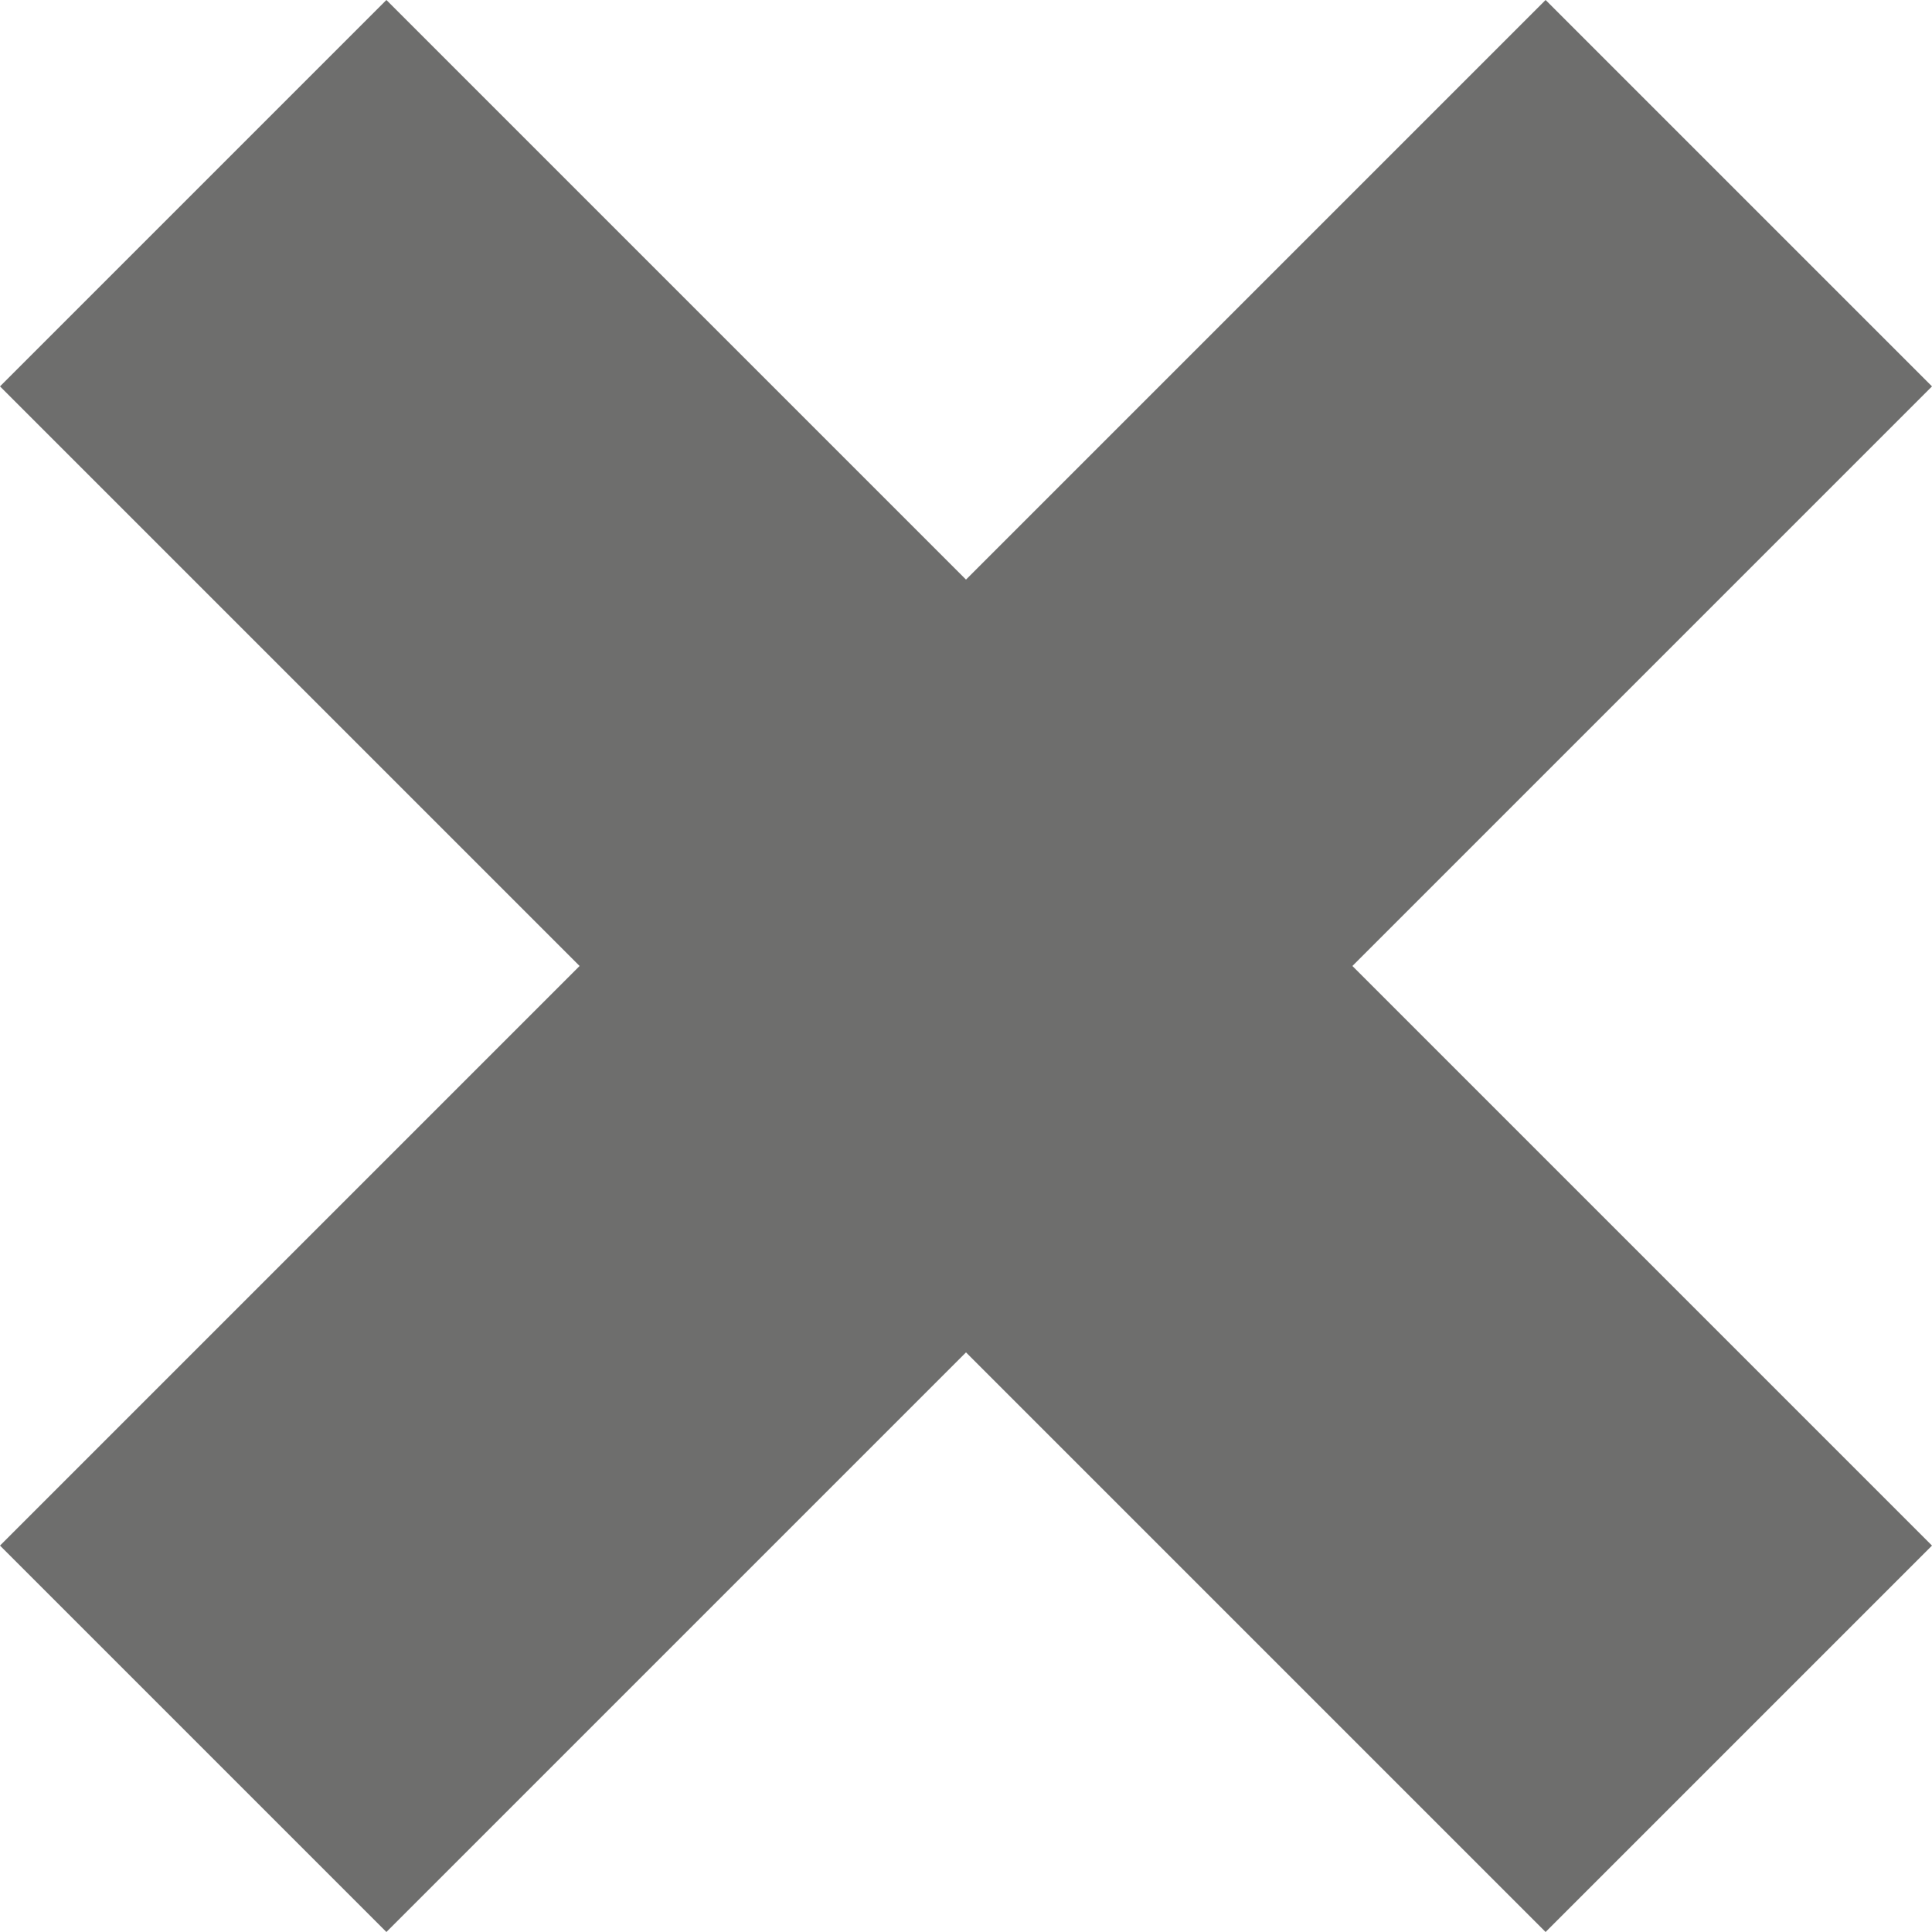 <svg id="Layer_1" data-name="Layer 1" xmlns="http://www.w3.org/2000/svg" width="8" height="8" viewBox="0 0 8 8"><defs><style>.cls-1{fill:#6e6e6d;}</style></defs><path id="home_x" data-name="home x" class="cls-1" d="M1.6,8,0,6.4,2.4,4,0,1.6,1.6,0,4,2.4,6.4,0,8,1.6,5.6,4,8,6.4,6.4,8,4,5.6Z" transform="translate(0)"/></svg>